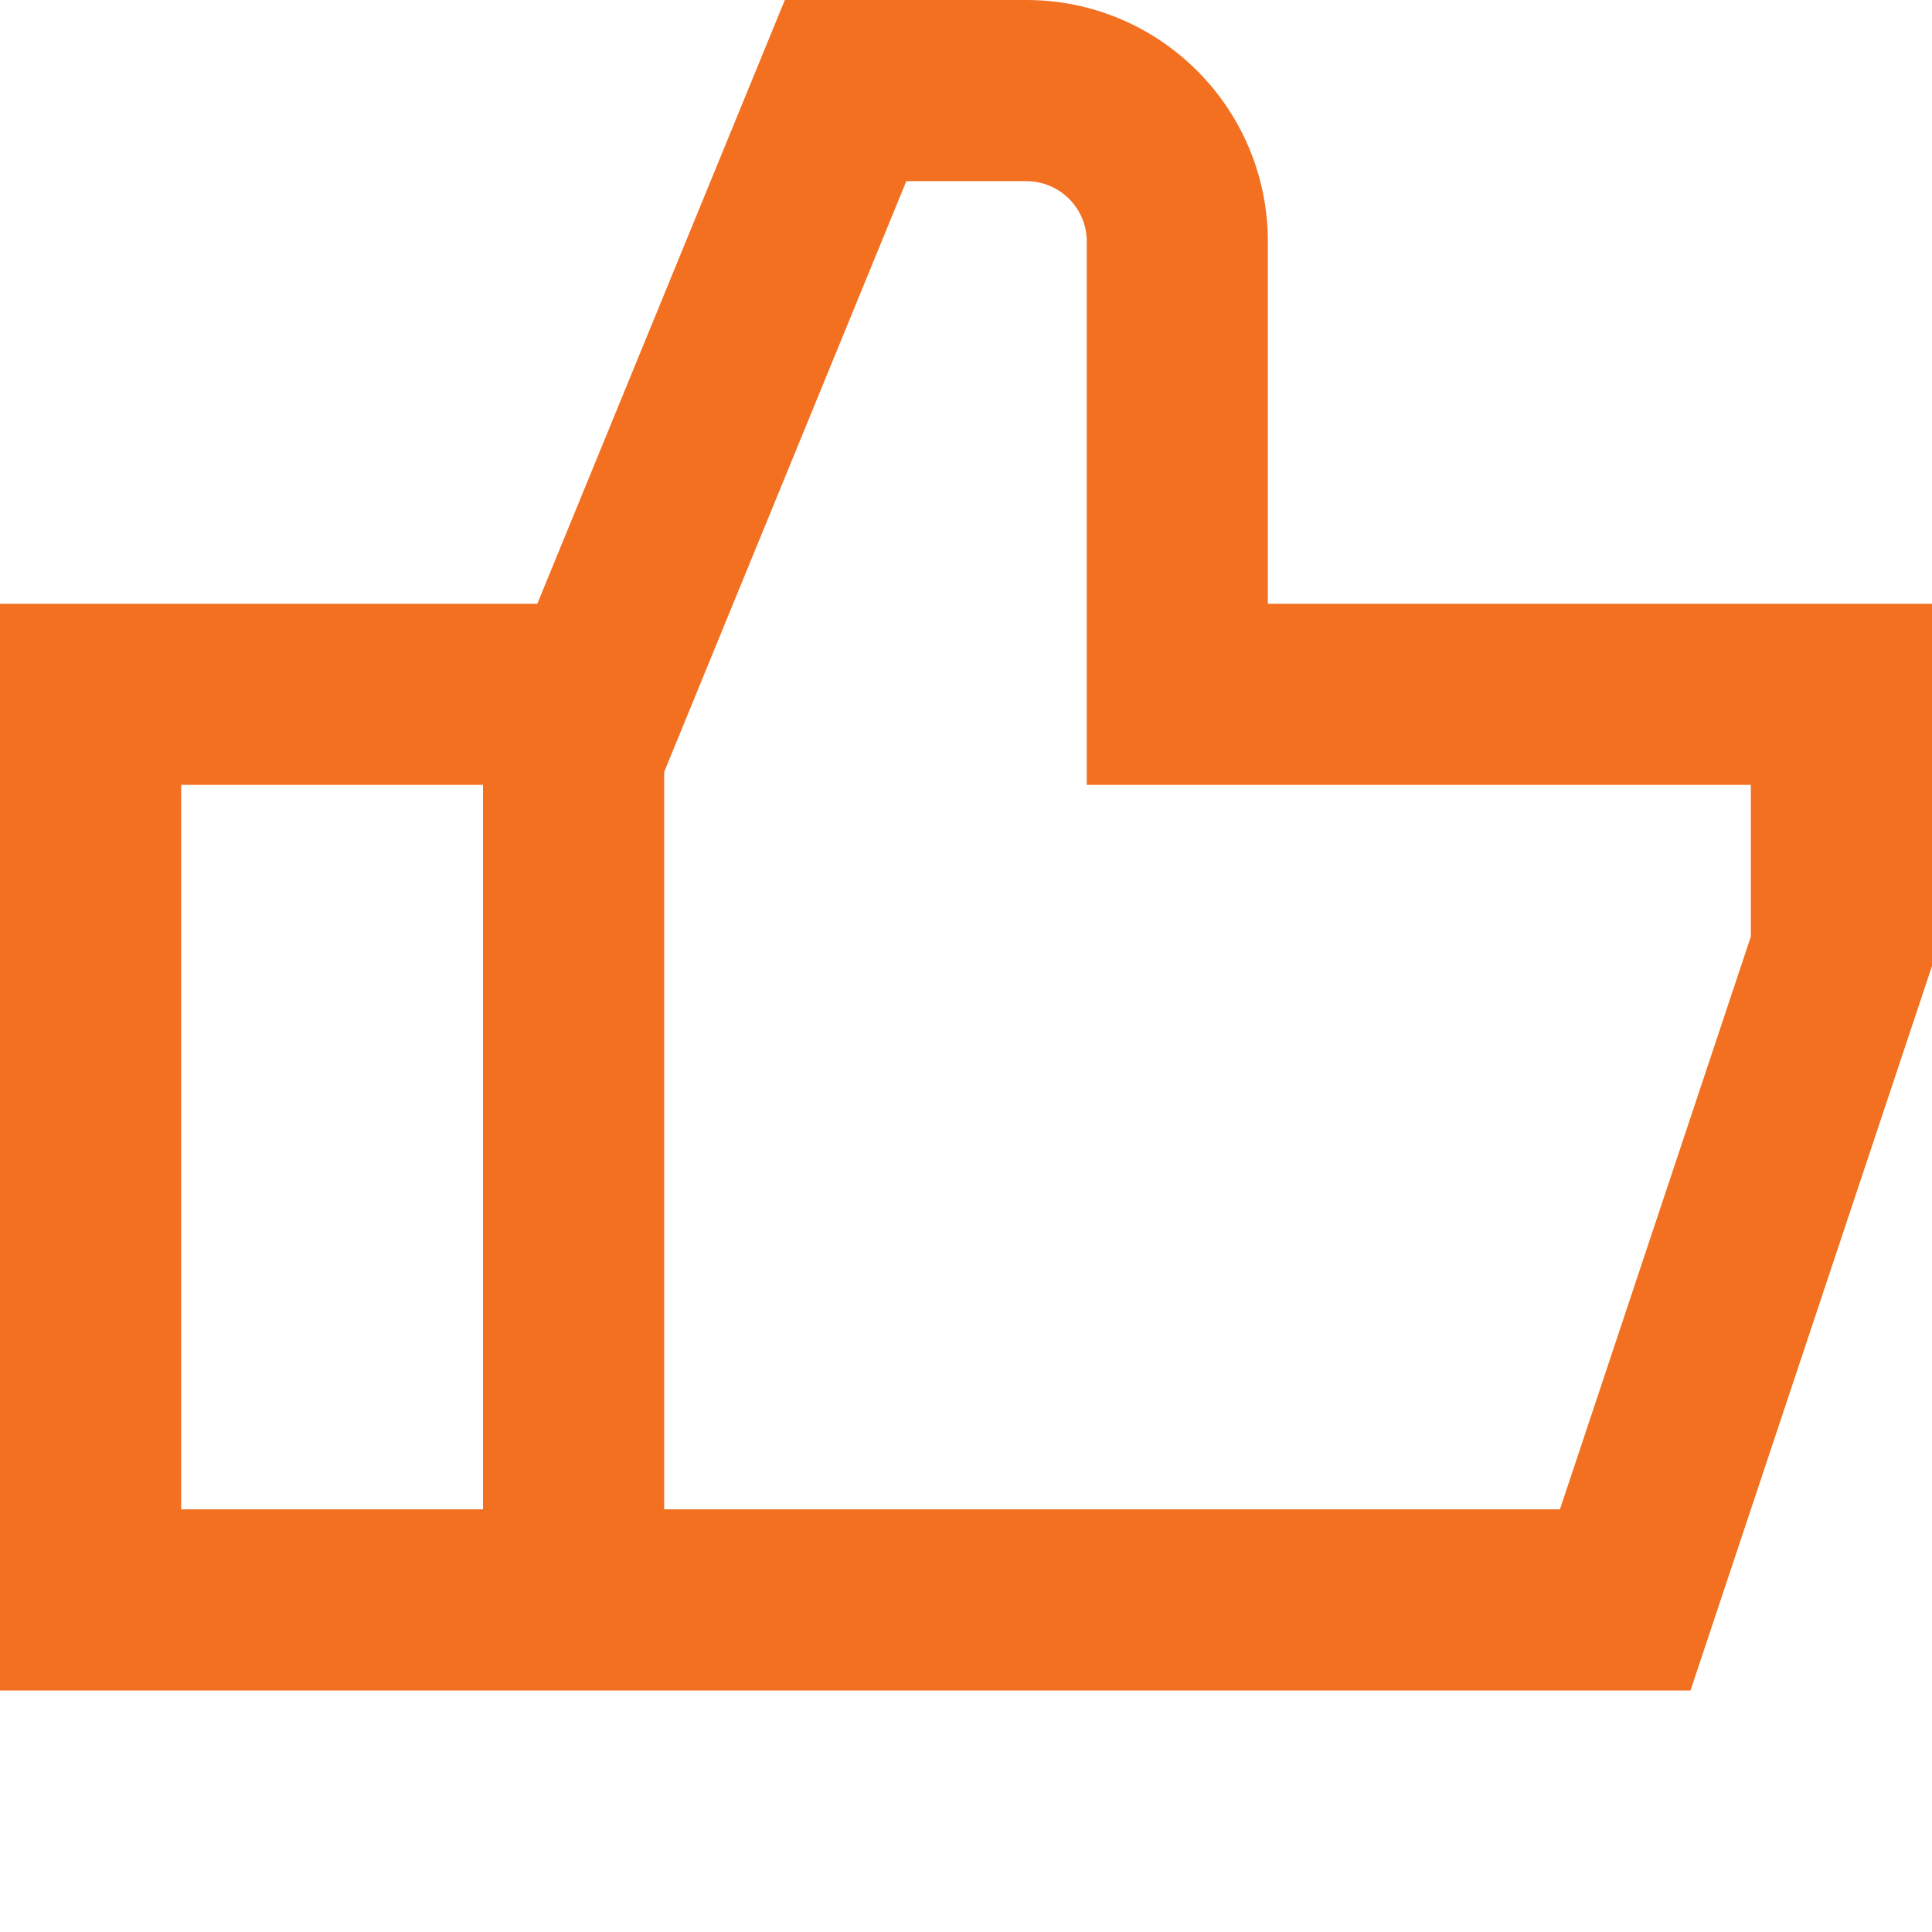 <?xml version="1.0" encoding="UTF-8"?> <svg xmlns="http://www.w3.org/2000/svg" width="26" height="26" viewBox="0 0 26 26" fill="none"><path fill-rule="evenodd" clip-rule="evenodd" d="M7.231 8.125L10.562 0H13.812C15.607 0 17.062 1.455 17.062 3.25V8.125H26V13L22.75 22.75H0V8.125H7.231ZM6.5 10.562H2.438V20.312H6.5V10.562ZM8.938 20.312H20.993L23.562 12.604V10.562H14.625V3.25C14.625 2.801 14.261 2.438 13.812 2.438H12.197L8.938 10.389V20.312Z" fill="#F37021"></path></svg> 